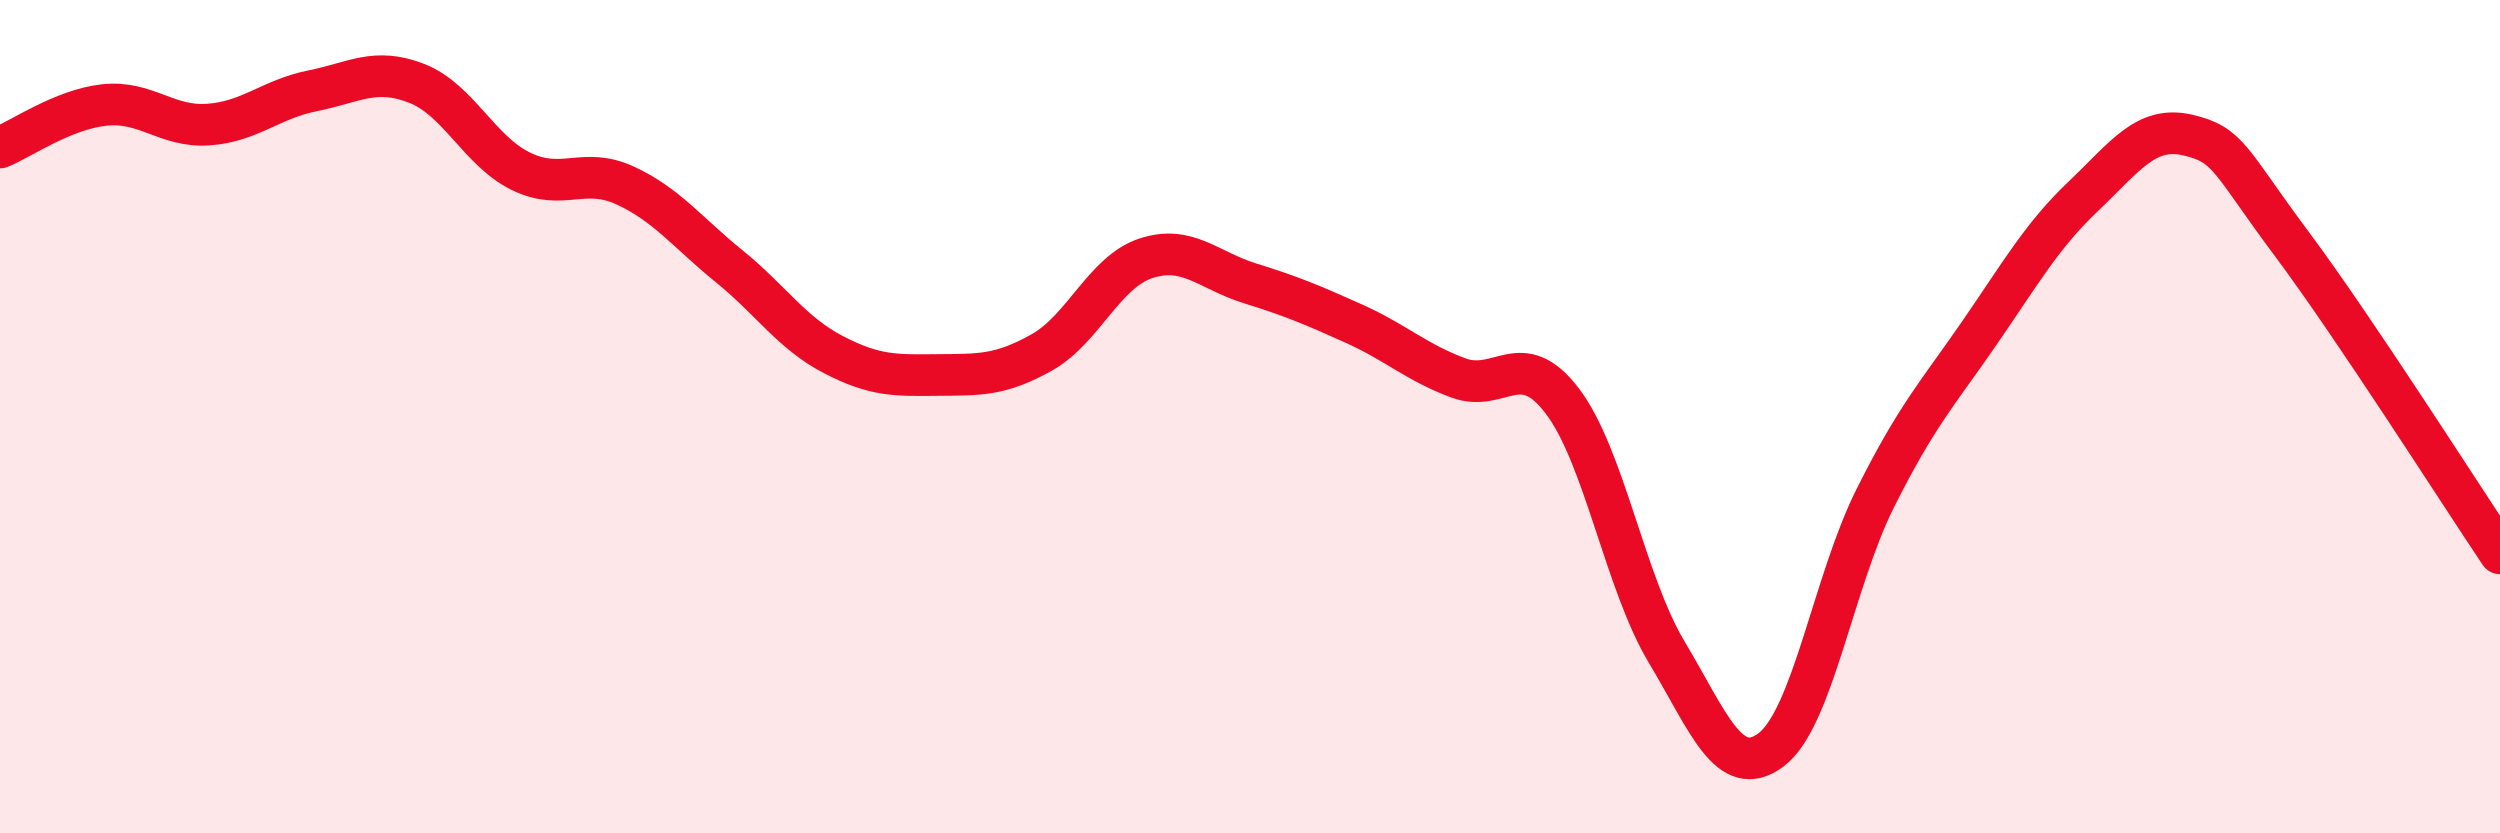 
    <svg width="60" height="20" viewBox="0 0 60 20" xmlns="http://www.w3.org/2000/svg">
      <path
        d="M 0,3.54 C 0.5,3.34 1.5,2.63 2.5,2.52 C 3.5,2.41 4,3.06 5,2.99 C 6,2.92 6.5,2.38 7.5,2.18 C 8.5,1.98 9,1.61 10,2 C 11,2.39 11.5,3.62 12.5,4.11 C 13.5,4.6 14,3.99 15,4.45 C 16,4.91 16.5,5.58 17.5,6.39 C 18.5,7.2 19,7.99 20,8.51 C 21,9.03 21.5,9.01 22.5,9 C 23.5,8.99 24,9.02 25,8.46 C 26,7.9 26.5,6.53 27.5,6.2 C 28.5,5.87 29,6.49 30,6.8 C 31,7.11 31.5,7.32 32.5,7.77 C 33.5,8.22 34,8.7 35,9.07 C 36,9.44 36.5,8.31 37.5,9.63 C 38.5,10.95 39,13.98 40,15.65 C 41,17.32 41.5,18.74 42.5,18 C 43.5,17.26 44,13.97 45,11.97 C 46,9.97 46.5,9.45 47.5,8 C 48.5,6.55 49,5.66 50,4.71 C 51,3.76 51.5,3.01 52.5,3.24 C 53.5,3.47 53.5,3.84 55,5.85 C 56.5,7.86 59,11.79 60,13.28L60 20L0 20Z"
        fill="#EB0A25"
        opacity="0.1"
        stroke-linecap="round"
        stroke-linejoin="round"
      />
      <path
        d="M 0,3.54 C 0.5,3.34 1.5,2.63 2.5,2.52 C 3.5,2.41 4,3.06 5,2.99 C 6,2.92 6.5,2.38 7.5,2.18 C 8.5,1.98 9,1.61 10,2 C 11,2.39 11.5,3.62 12.5,4.11 C 13.5,4.6 14,3.99 15,4.45 C 16,4.91 16.5,5.58 17.5,6.39 C 18.5,7.2 19,7.99 20,8.51 C 21,9.03 21.5,9.01 22.5,9 C 23.5,8.99 24,9.02 25,8.46 C 26,7.9 26.5,6.53 27.5,6.2 C 28.5,5.87 29,6.49 30,6.8 C 31,7.11 31.5,7.32 32.5,7.77 C 33.5,8.22 34,8.7 35,9.07 C 36,9.44 36.5,8.31 37.5,9.63 C 38.5,10.95 39,13.98 40,15.65 C 41,17.32 41.5,18.74 42.5,18 C 43.5,17.26 44,13.97 45,11.97 C 46,9.97 46.5,9.45 47.5,8 C 48.5,6.55 49,5.66 50,4.71 C 51,3.76 51.5,3.01 52.5,3.24 C 53.5,3.47 53.5,3.84 55,5.85 C 56.5,7.86 59,11.79 60,13.28"
        stroke="#EB0A25"
        stroke-width="1"
        fill="none"
        stroke-linecap="round"
        stroke-linejoin="round"
      />
    </svg>
  